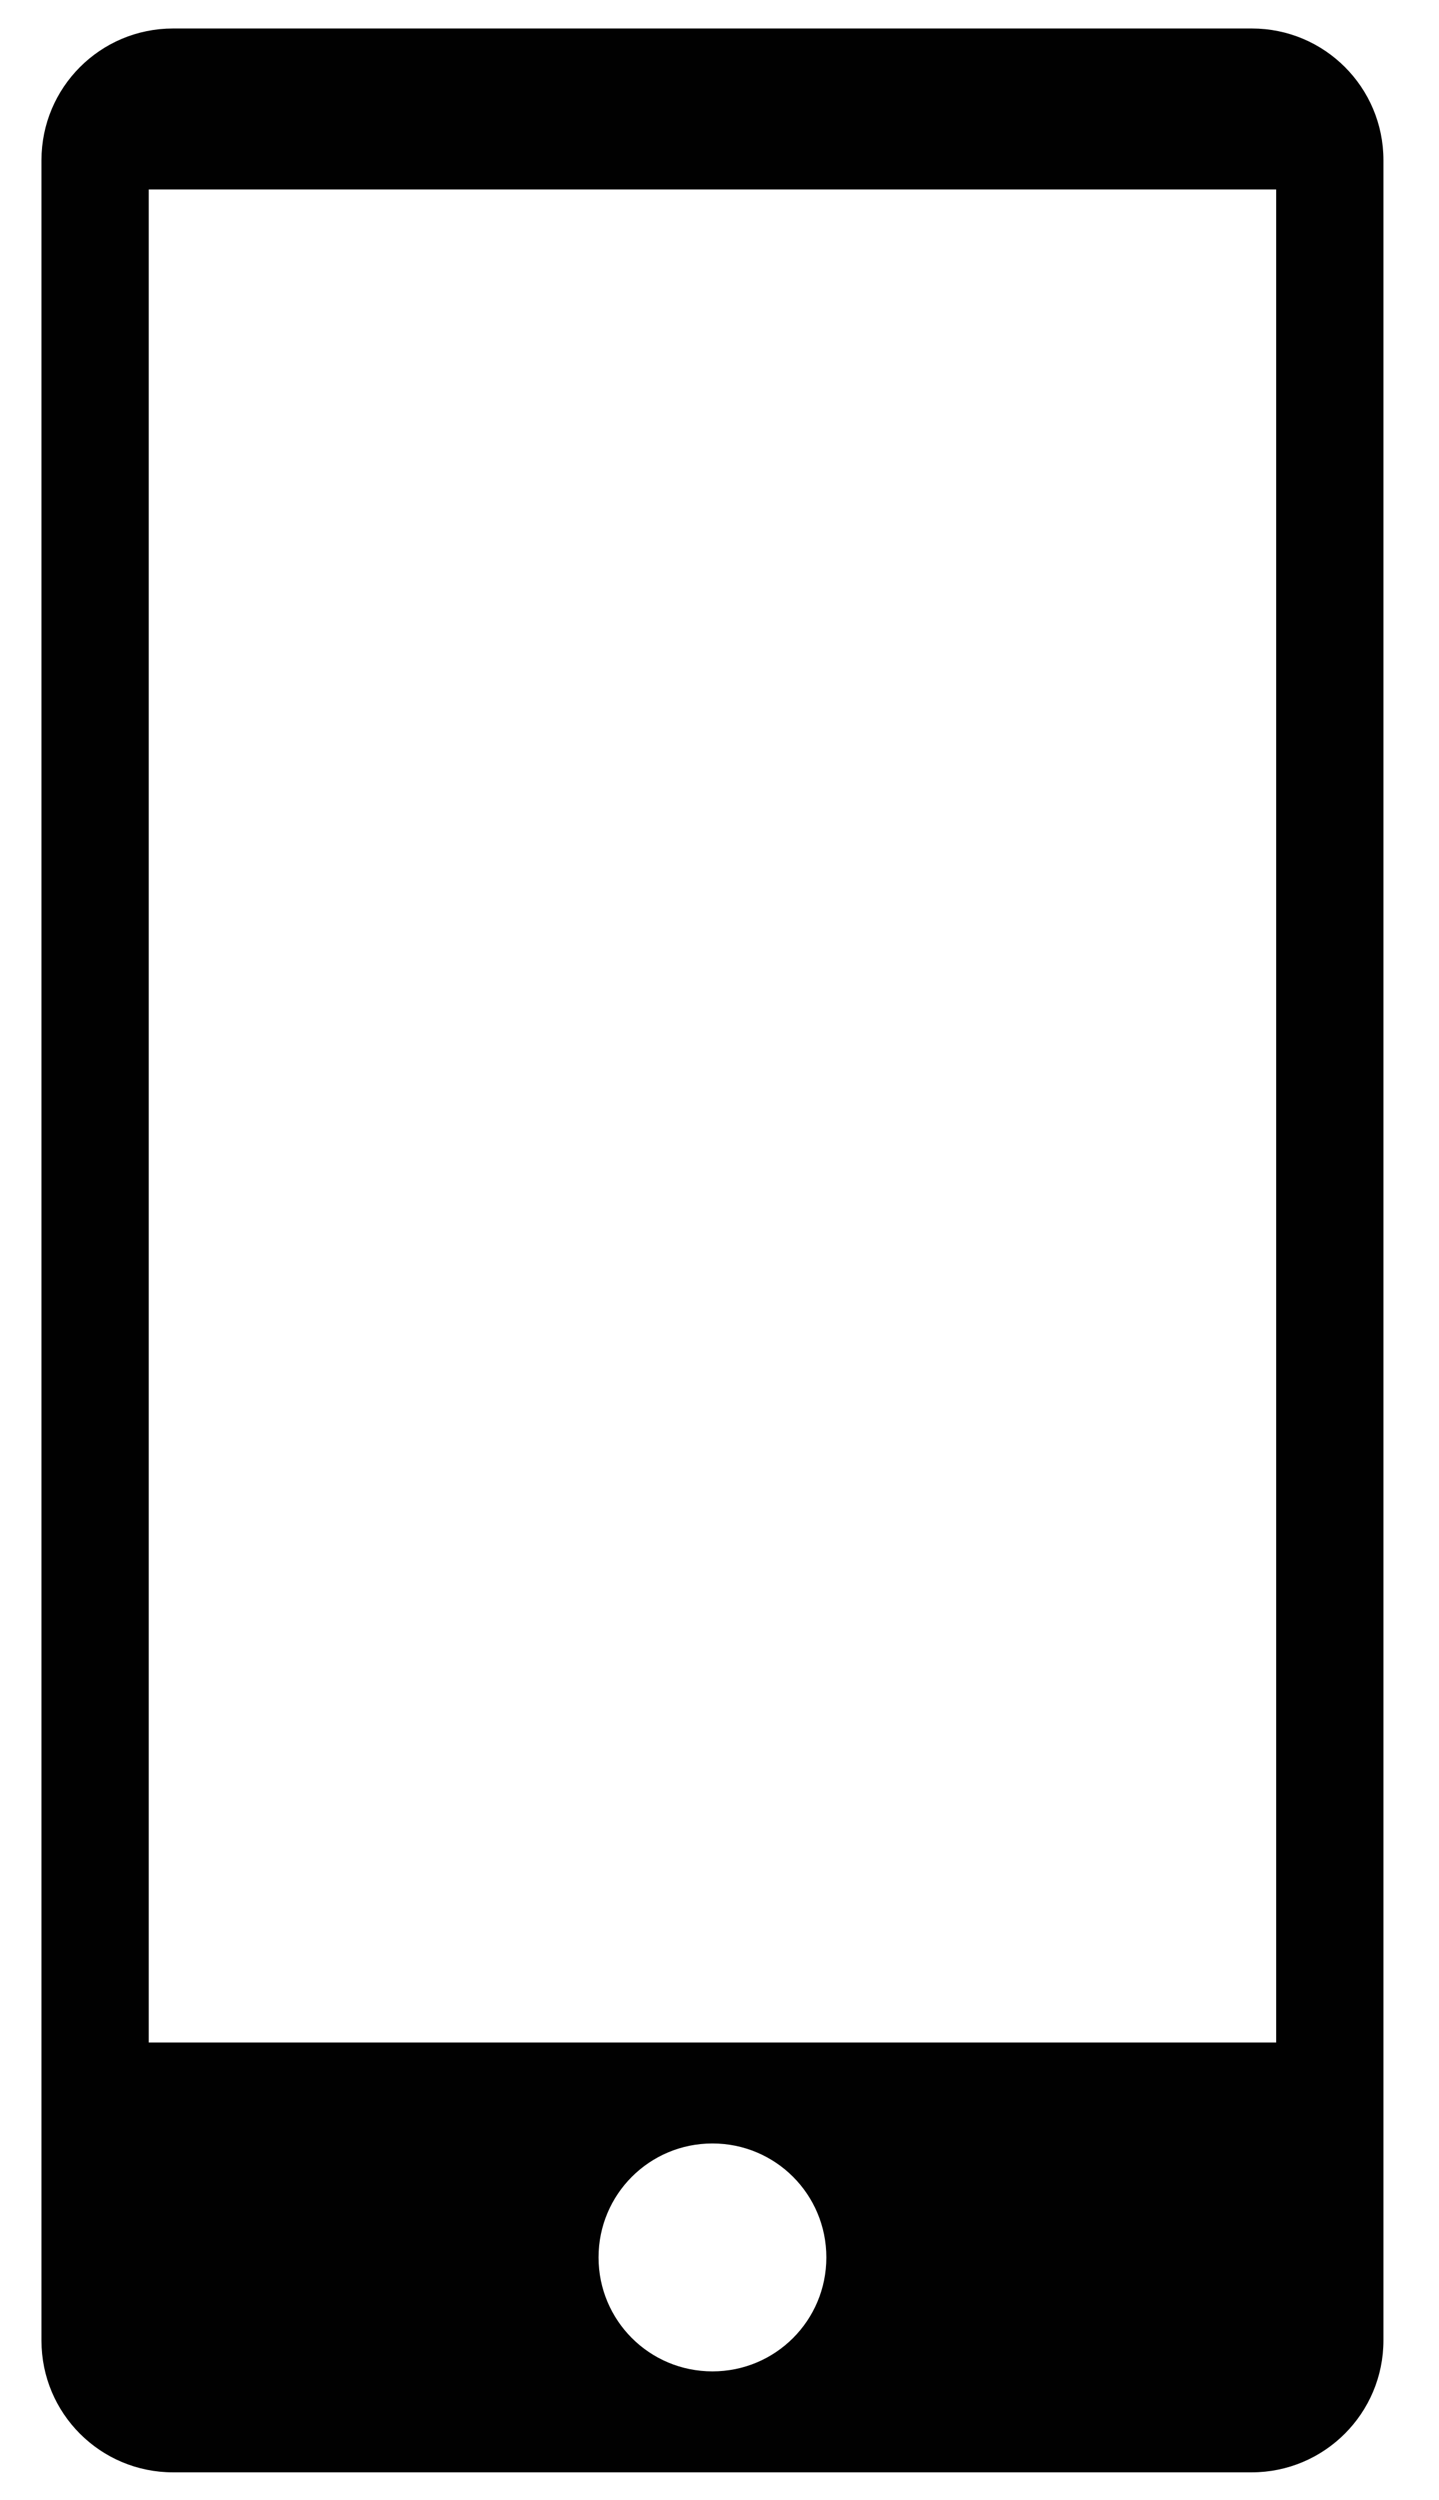<?xml version="1.0" encoding="UTF-8"?>
<svg xmlns="http://www.w3.org/2000/svg" viewBox="0 0 52.05 90.37">
  <path d="m45.28 1.03h-39.02c-2.63 0-4.76 2.13-4.76 4.76v78.83c0 2.63 2.13 4.76 4.76 4.76h39.01c2.64 0 4.77-2.14 4.77-4.77v-78.82c0-2.63-2.13-4.76-4.76-4.76zm-19.51 84.7c-2.28 0-4.12-1.84-4.12-4.12s1.84-4.12 4.12-4.12 4.12 1.84 4.12 4.12-1.84 4.12-4.12 4.12zm20.39-11.89h-40.78v-66.99h40.78z" fill="#010101"></path>
</svg>
